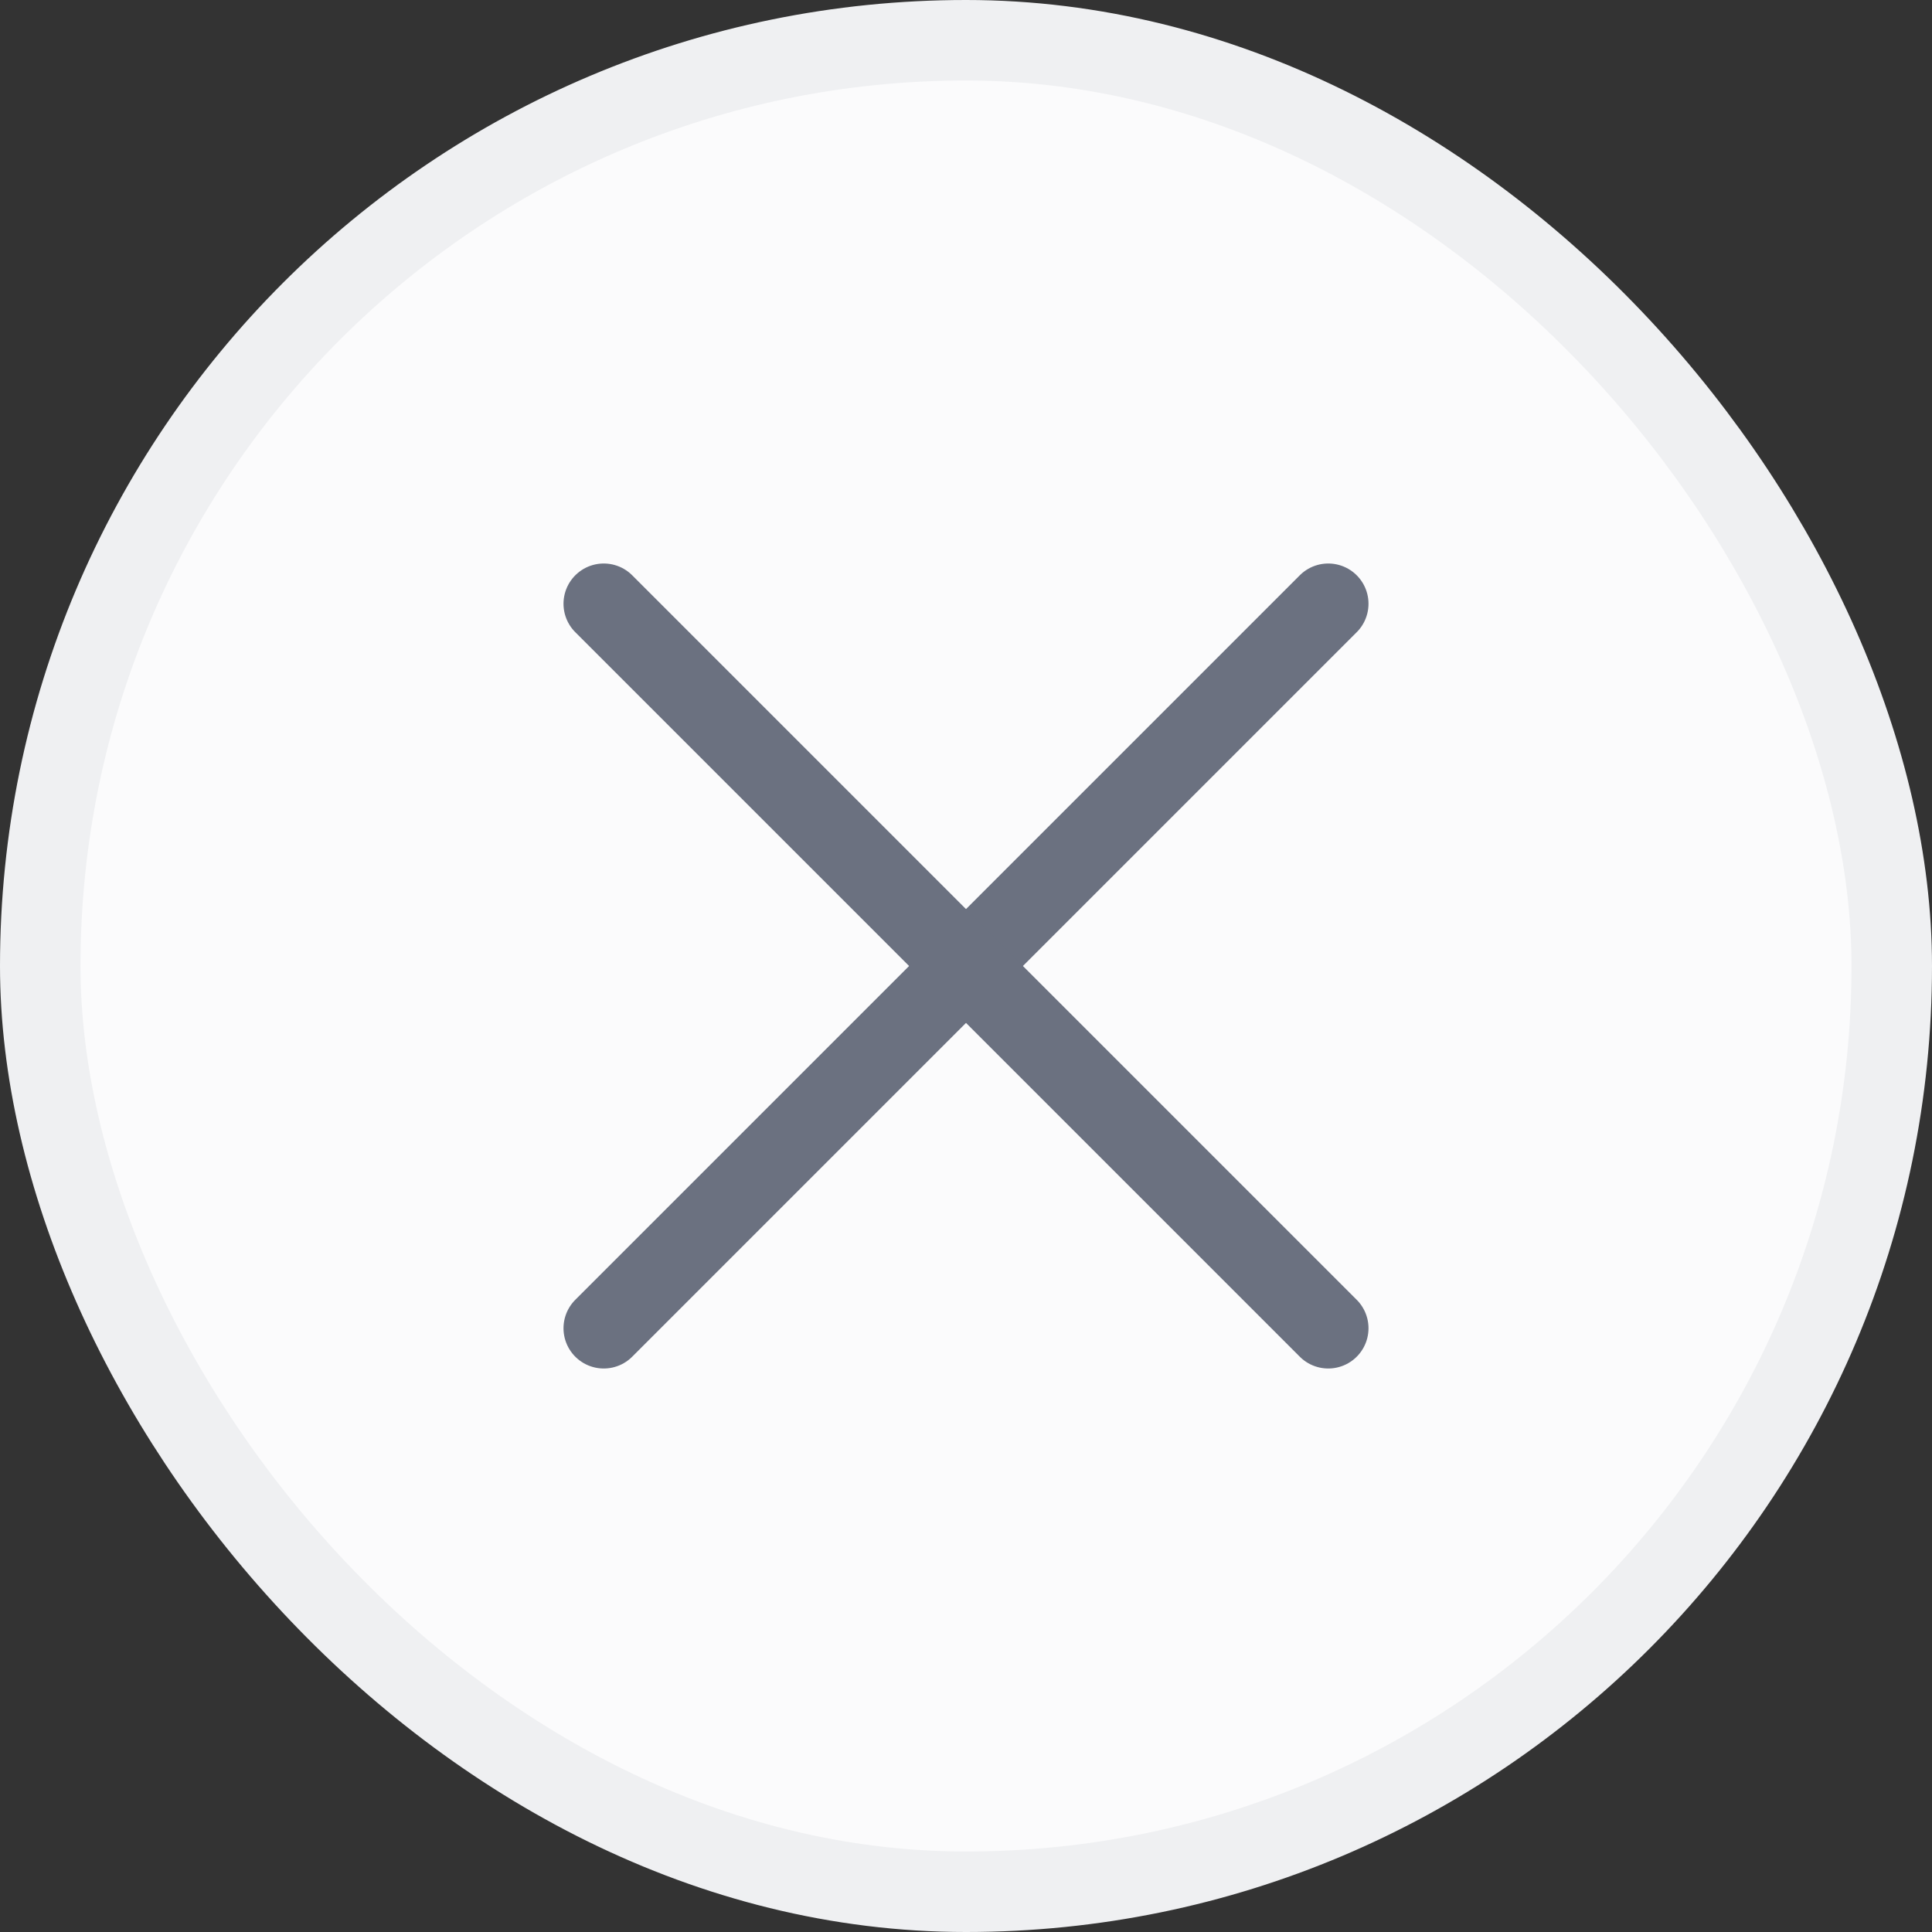 <svg width="24" height="24" viewBox="0 0 24 24" fill="none" xmlns="http://www.w3.org/2000/svg">
<rect x="0" y="0" width="24" height="24" fill="#333333" stroke="none"/>
<rect x="0.5" y="0.5" width="23" height="23" rx="11.5" fill="#FBFBFC"/>
<rect x="0.5" y="0.5" width="23" height="23" rx="11.5" stroke="#EFF0F2"/>
<path d="M7.5 16.5L16.5 7.5" stroke="#6B7180" stroke-linecap="round"/>
<path d="M7.5 7.5L16.5 16.5" stroke="#6B7180" stroke-linecap="round"/>
</svg>
